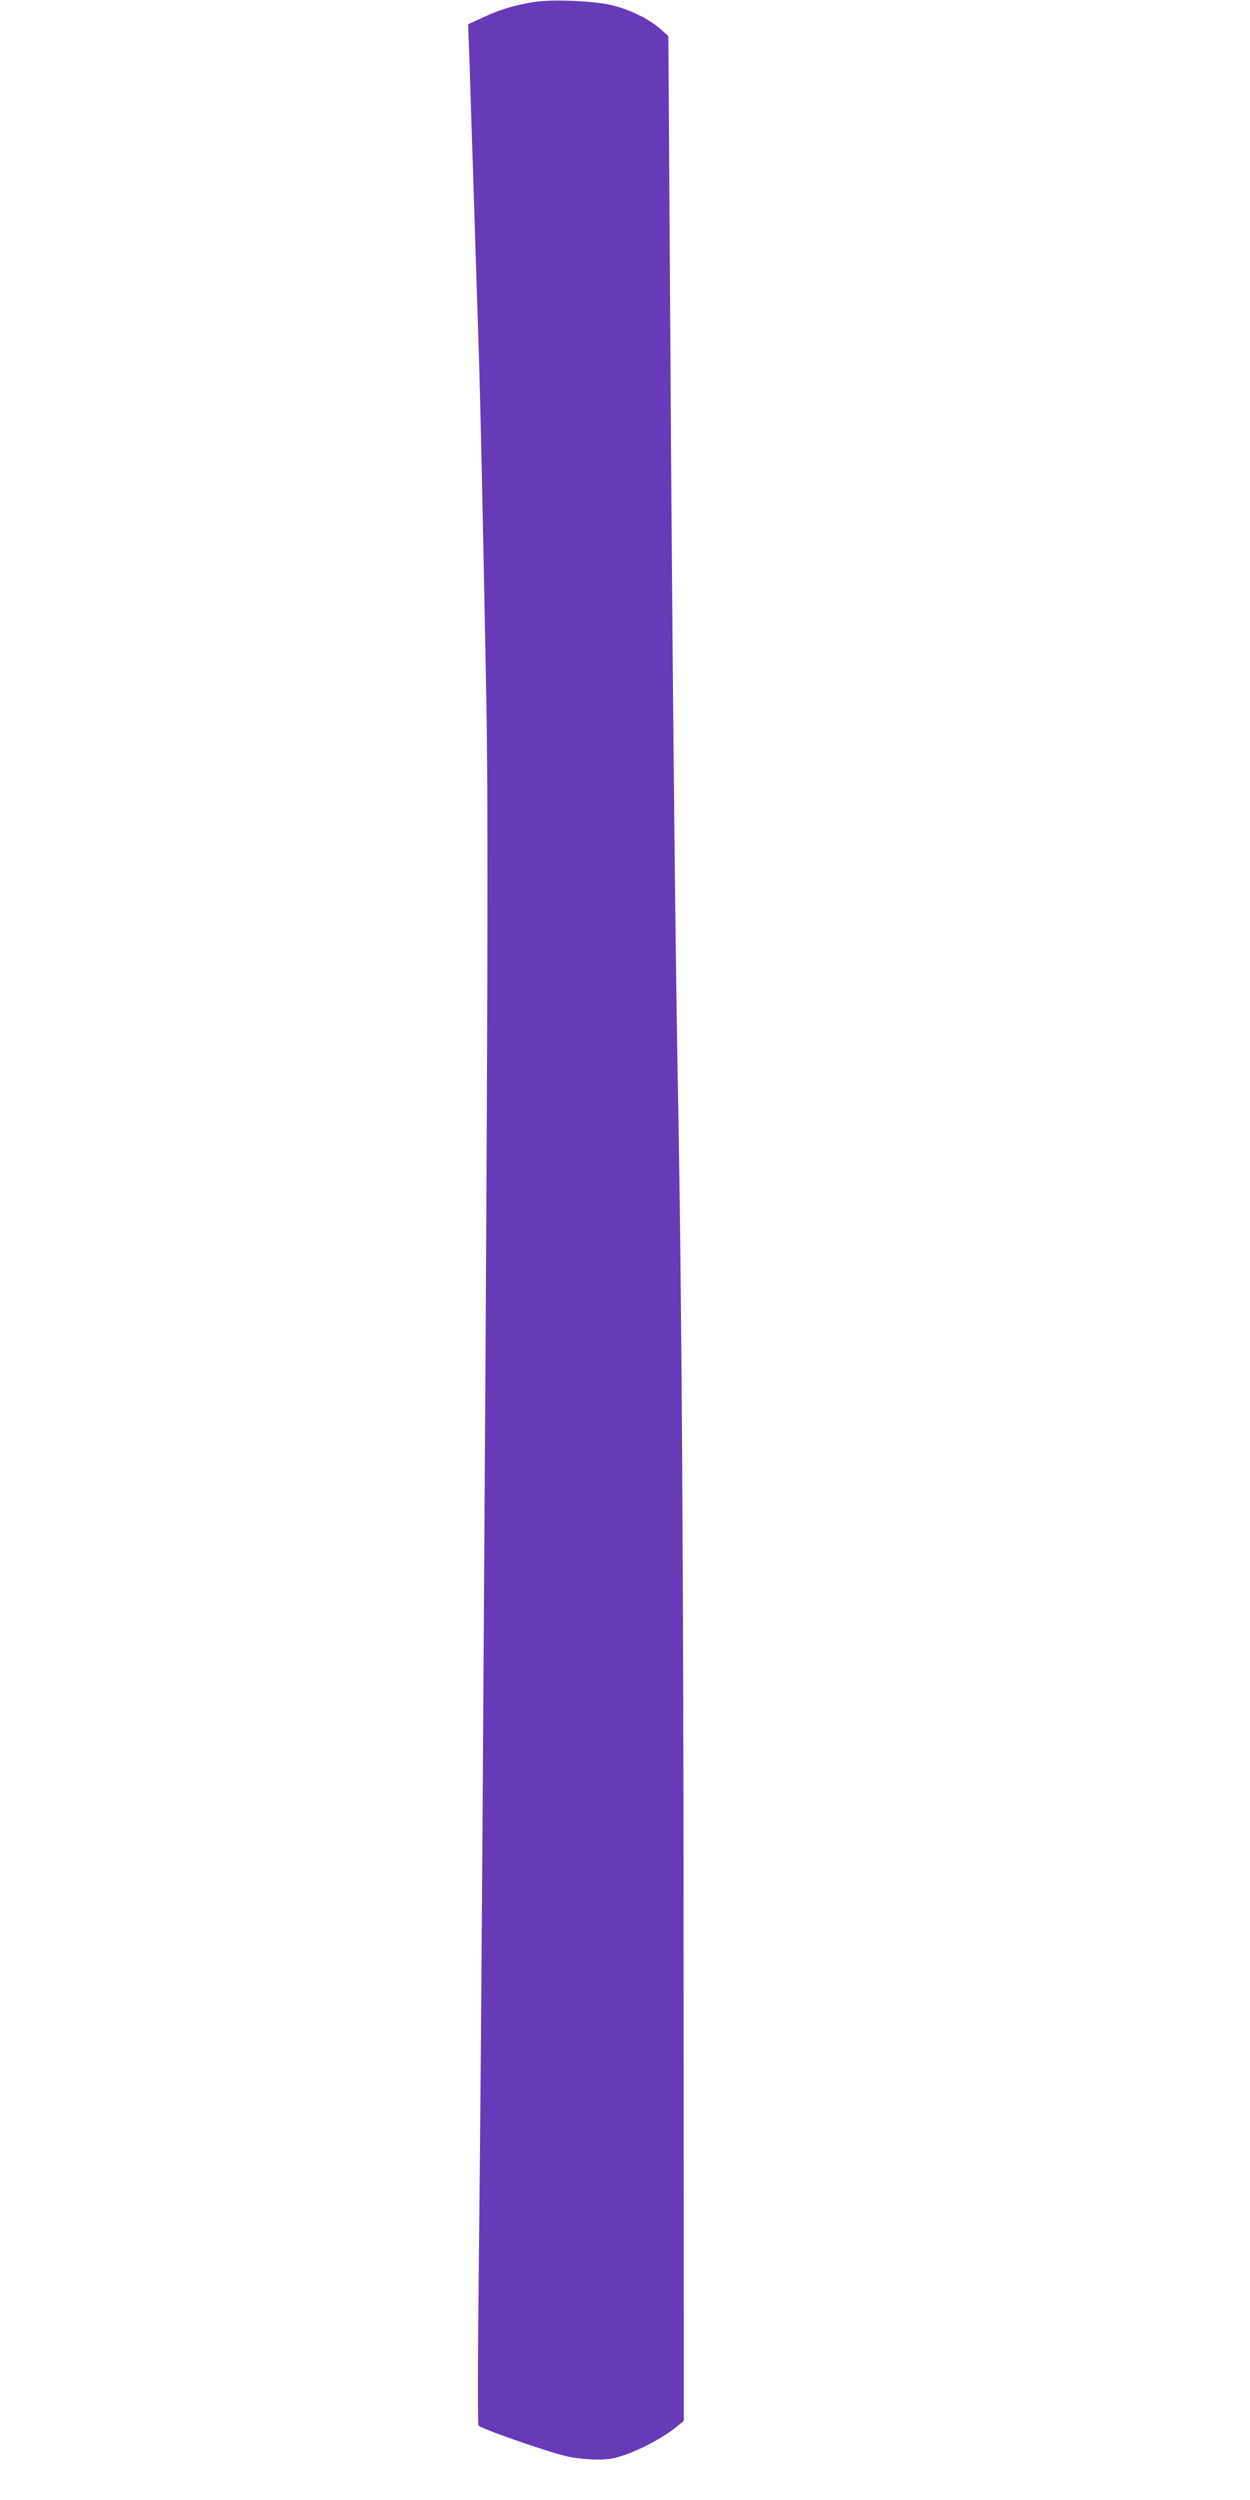 <?xml version="1.0" standalone="no"?>
<!DOCTYPE svg PUBLIC "-//W3C//DTD SVG 20010904//EN"
 "http://www.w3.org/TR/2001/REC-SVG-20010904/DTD/svg10.dtd">
<svg version="1.0" xmlns="http://www.w3.org/2000/svg"
 width="640pt" height="1280pt" viewBox="0 0 640 1280"
 preserveAspectRatio="xMidYMid meet">
<g transform="translate(0,1280) scale(0.1,-0.1)"
fill="#673ab7" stroke="none">
<path d="M2736 12790 c-100 -16 -178 -39 -260 -78 l-79 -36 7 -196 c3 -107 13
-402 21 -655 8 -253 19 -604 25 -780 10 -319 21 -810 40 -1830 10 -552 8
-1535 -11 -4455 -13 -2051 -18 -2674 -28 -3620 -5 -410 -5 -751 -1 -759 8 -14
339 -130 450 -157 36 -9 103 -16 150 -17 72 0 98 5 169 31 87 33 190 91 249
140 l33 27 -1 2195 c0 2168 -10 3642 -30 4675 -13 710 -29 2266 -39 3955 l-9
1385 -40 36 c-57 50 -148 96 -239 120 -90 24 -310 34 -407 19z"/>
</g>
</svg>
